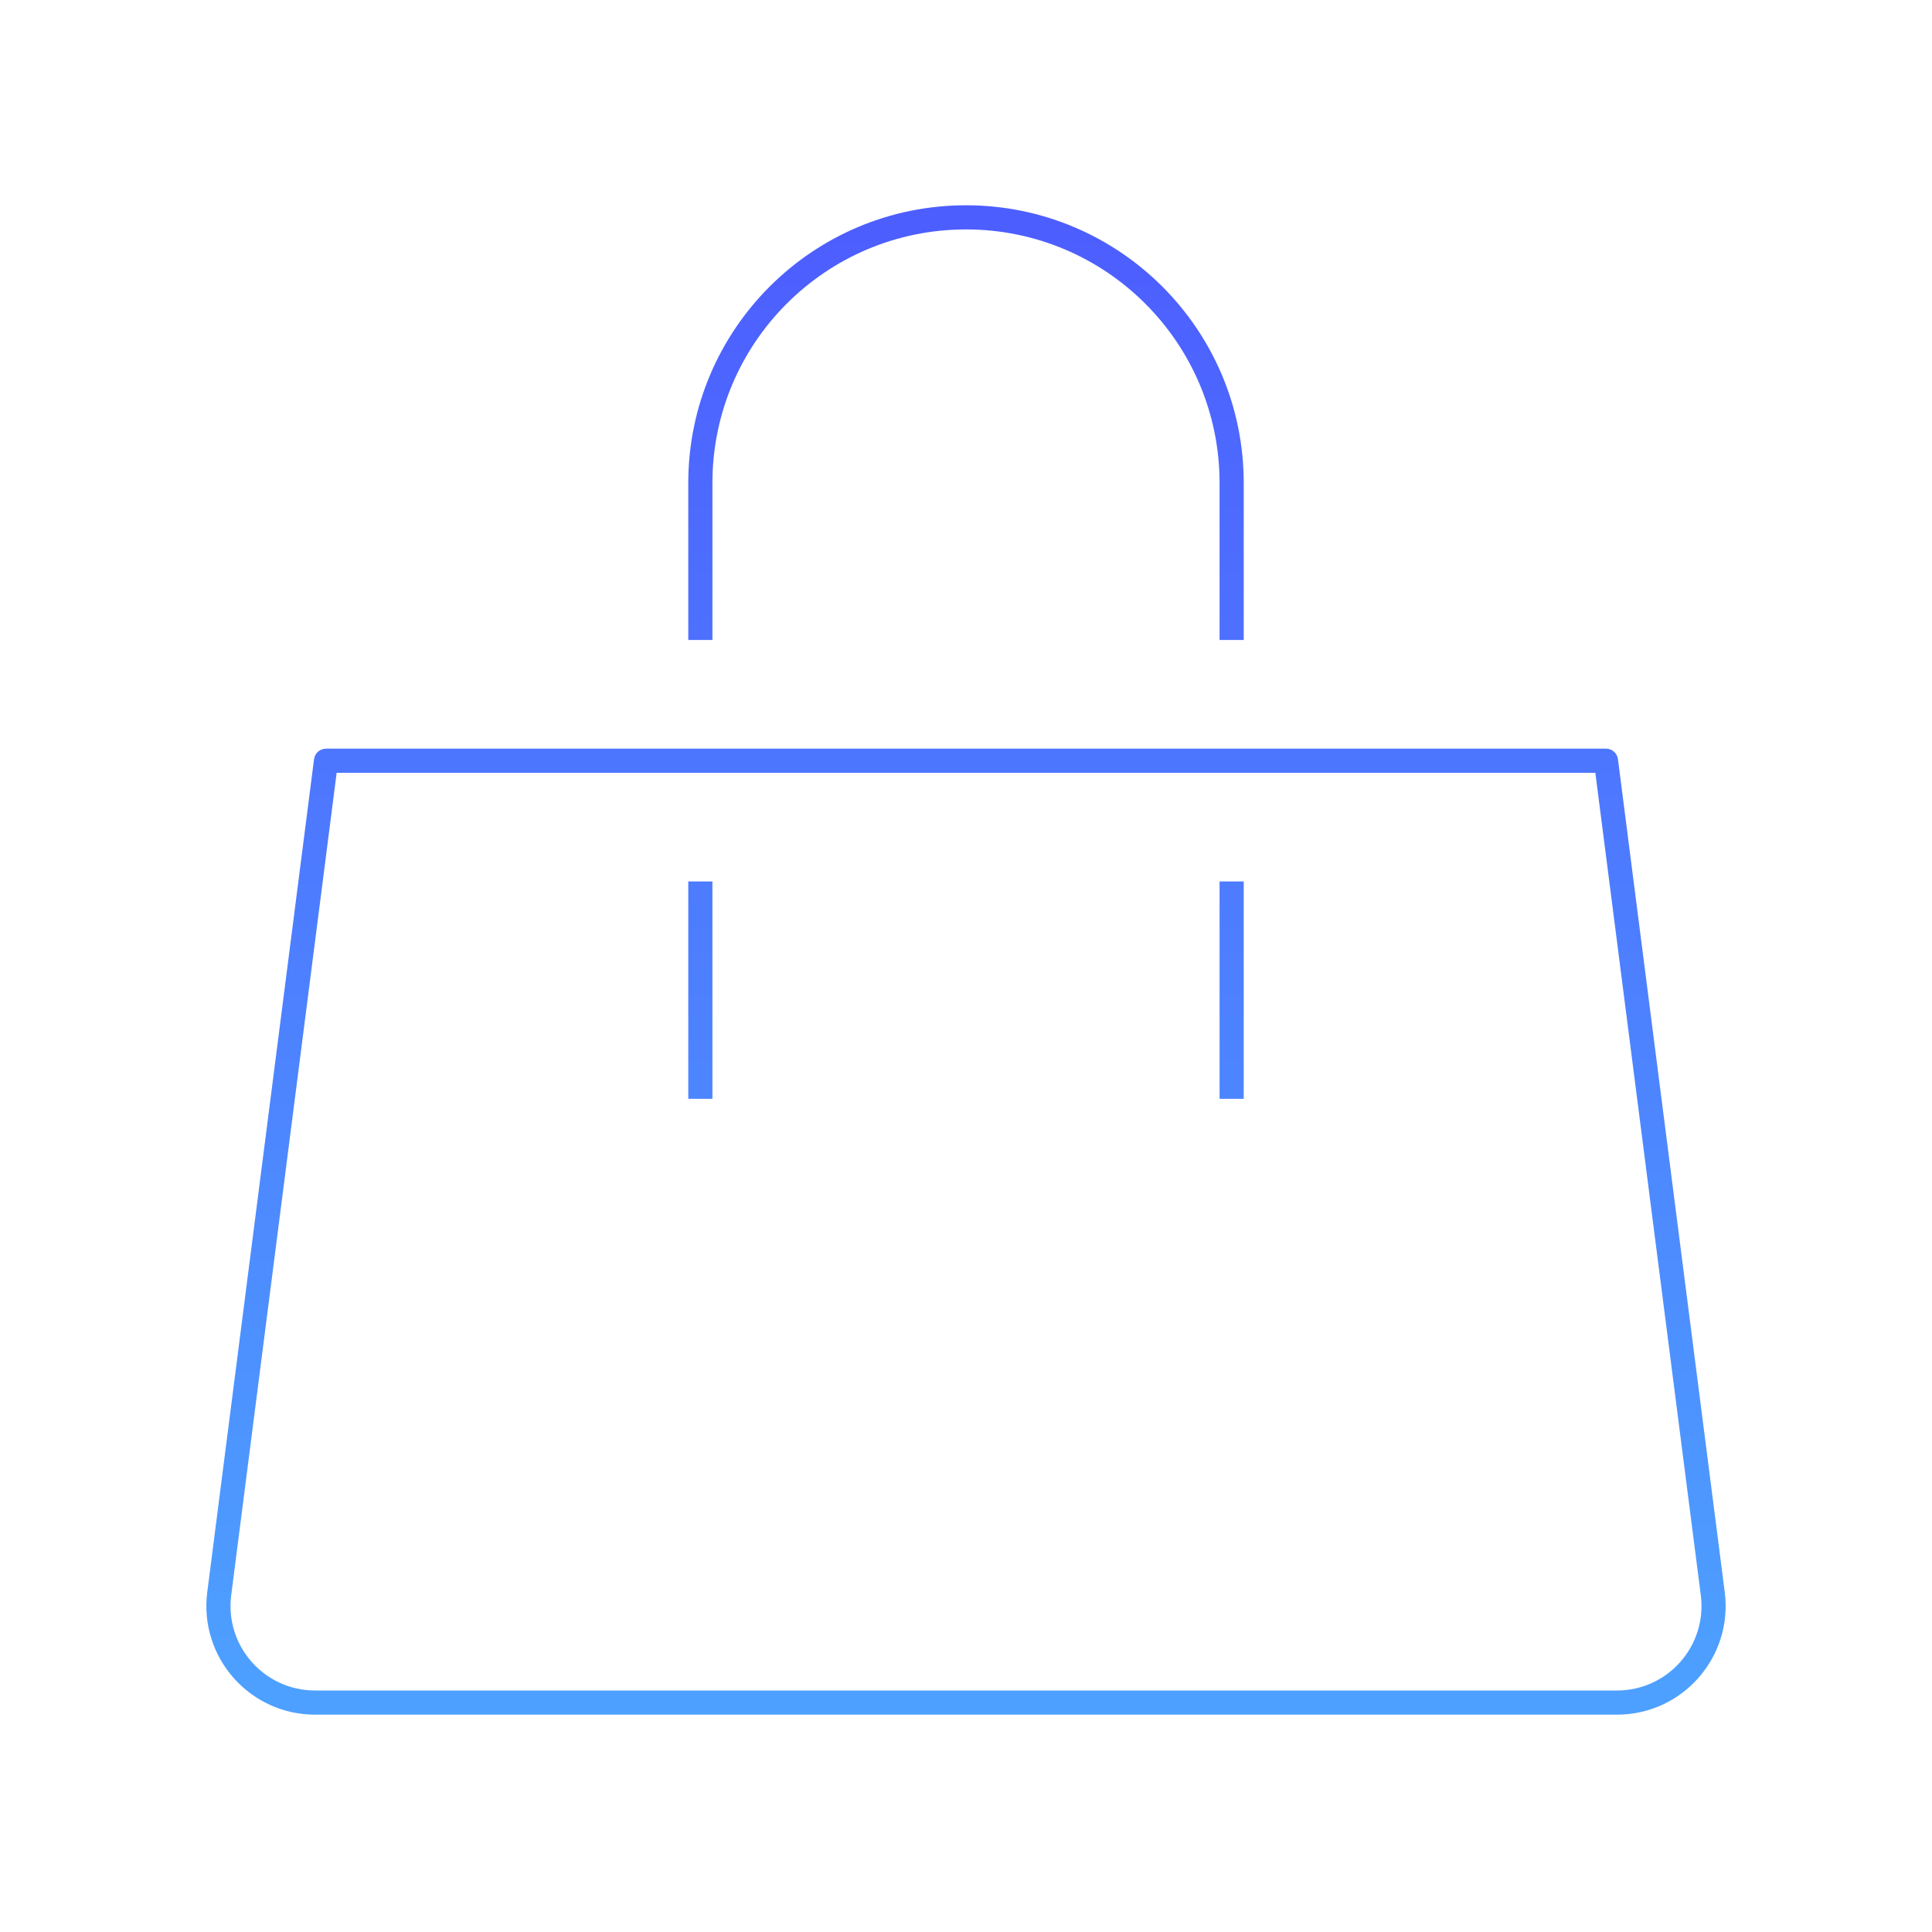 <?xml version="1.0" encoding="UTF-8"?> <svg xmlns="http://www.w3.org/2000/svg" width="160" height="160" viewBox="0 0 160 160" fill="none"><g filter="url(#filter0_d_9306_47122)"><path d="M133.094 58.004C133.555 58.047 133.932 58.405 133.992 58.873L142.836 127.855C143.526 133.236 139.334 138 133.909 138H26.091C20.666 138 16.474 133.236 17.164 127.855L26.008 58.873C26.072 58.374 26.497 58 27 58H133L133.094 58.004ZM19.148 128.109C18.611 132.294 21.872 136 26.091 136H133.909C138.129 136 141.389 132.294 140.853 128.109L132.12 60H27.88L19.148 128.109ZM59 87H57V69H59V87ZM103 87H101V69H103V87ZM80 13C92.703 13 103 23.297 103 36V49H101V36C101 24.402 91.598 15 80 15C68.402 15 59 24.402 59 36V49H57V36C57 23.297 67.298 13 80 13Z" fill="url(#paint0_linear_9306_47122)"></path></g><defs><filter id="filter0_d_9306_47122" x="7.09" y="7" width="145.821" height="145" filterUnits="userSpaceOnUse" color-interpolation-filters="sRGB"><feFlood flood-opacity="0" result="BackgroundImageFix"></feFlood><feColorMatrix in="SourceAlpha" type="matrix" values="0 0 0 0 0 0 0 0 0 0 0 0 0 0 0 0 0 0 127 0" result="hardAlpha"></feColorMatrix><feOffset dy="4"></feOffset><feGaussianBlur stdDeviation="5"></feGaussianBlur><feComposite in2="hardAlpha" operator="out"></feComposite><feColorMatrix type="matrix" values="0 0 0 0 0.302 0 0 0 0 0.369 0 0 0 0 1 0 0 0 0.5 0"></feColorMatrix><feBlend mode="normal" in2="BackgroundImageFix" result="effect1_dropShadow_9306_47122"></feBlend><feBlend mode="normal" in="SourceGraphic" in2="effect1_dropShadow_9306_47122" result="shape"></feBlend></filter><linearGradient id="paint0_linear_9306_47122" x1="80" y1="15.119" x2="80" y2="136.116" gradientUnits="userSpaceOnUse"><stop stop-color="#4D5EFF"></stop><stop offset="1" stop-color="#4DA0FF"></stop></linearGradient></defs></svg> 